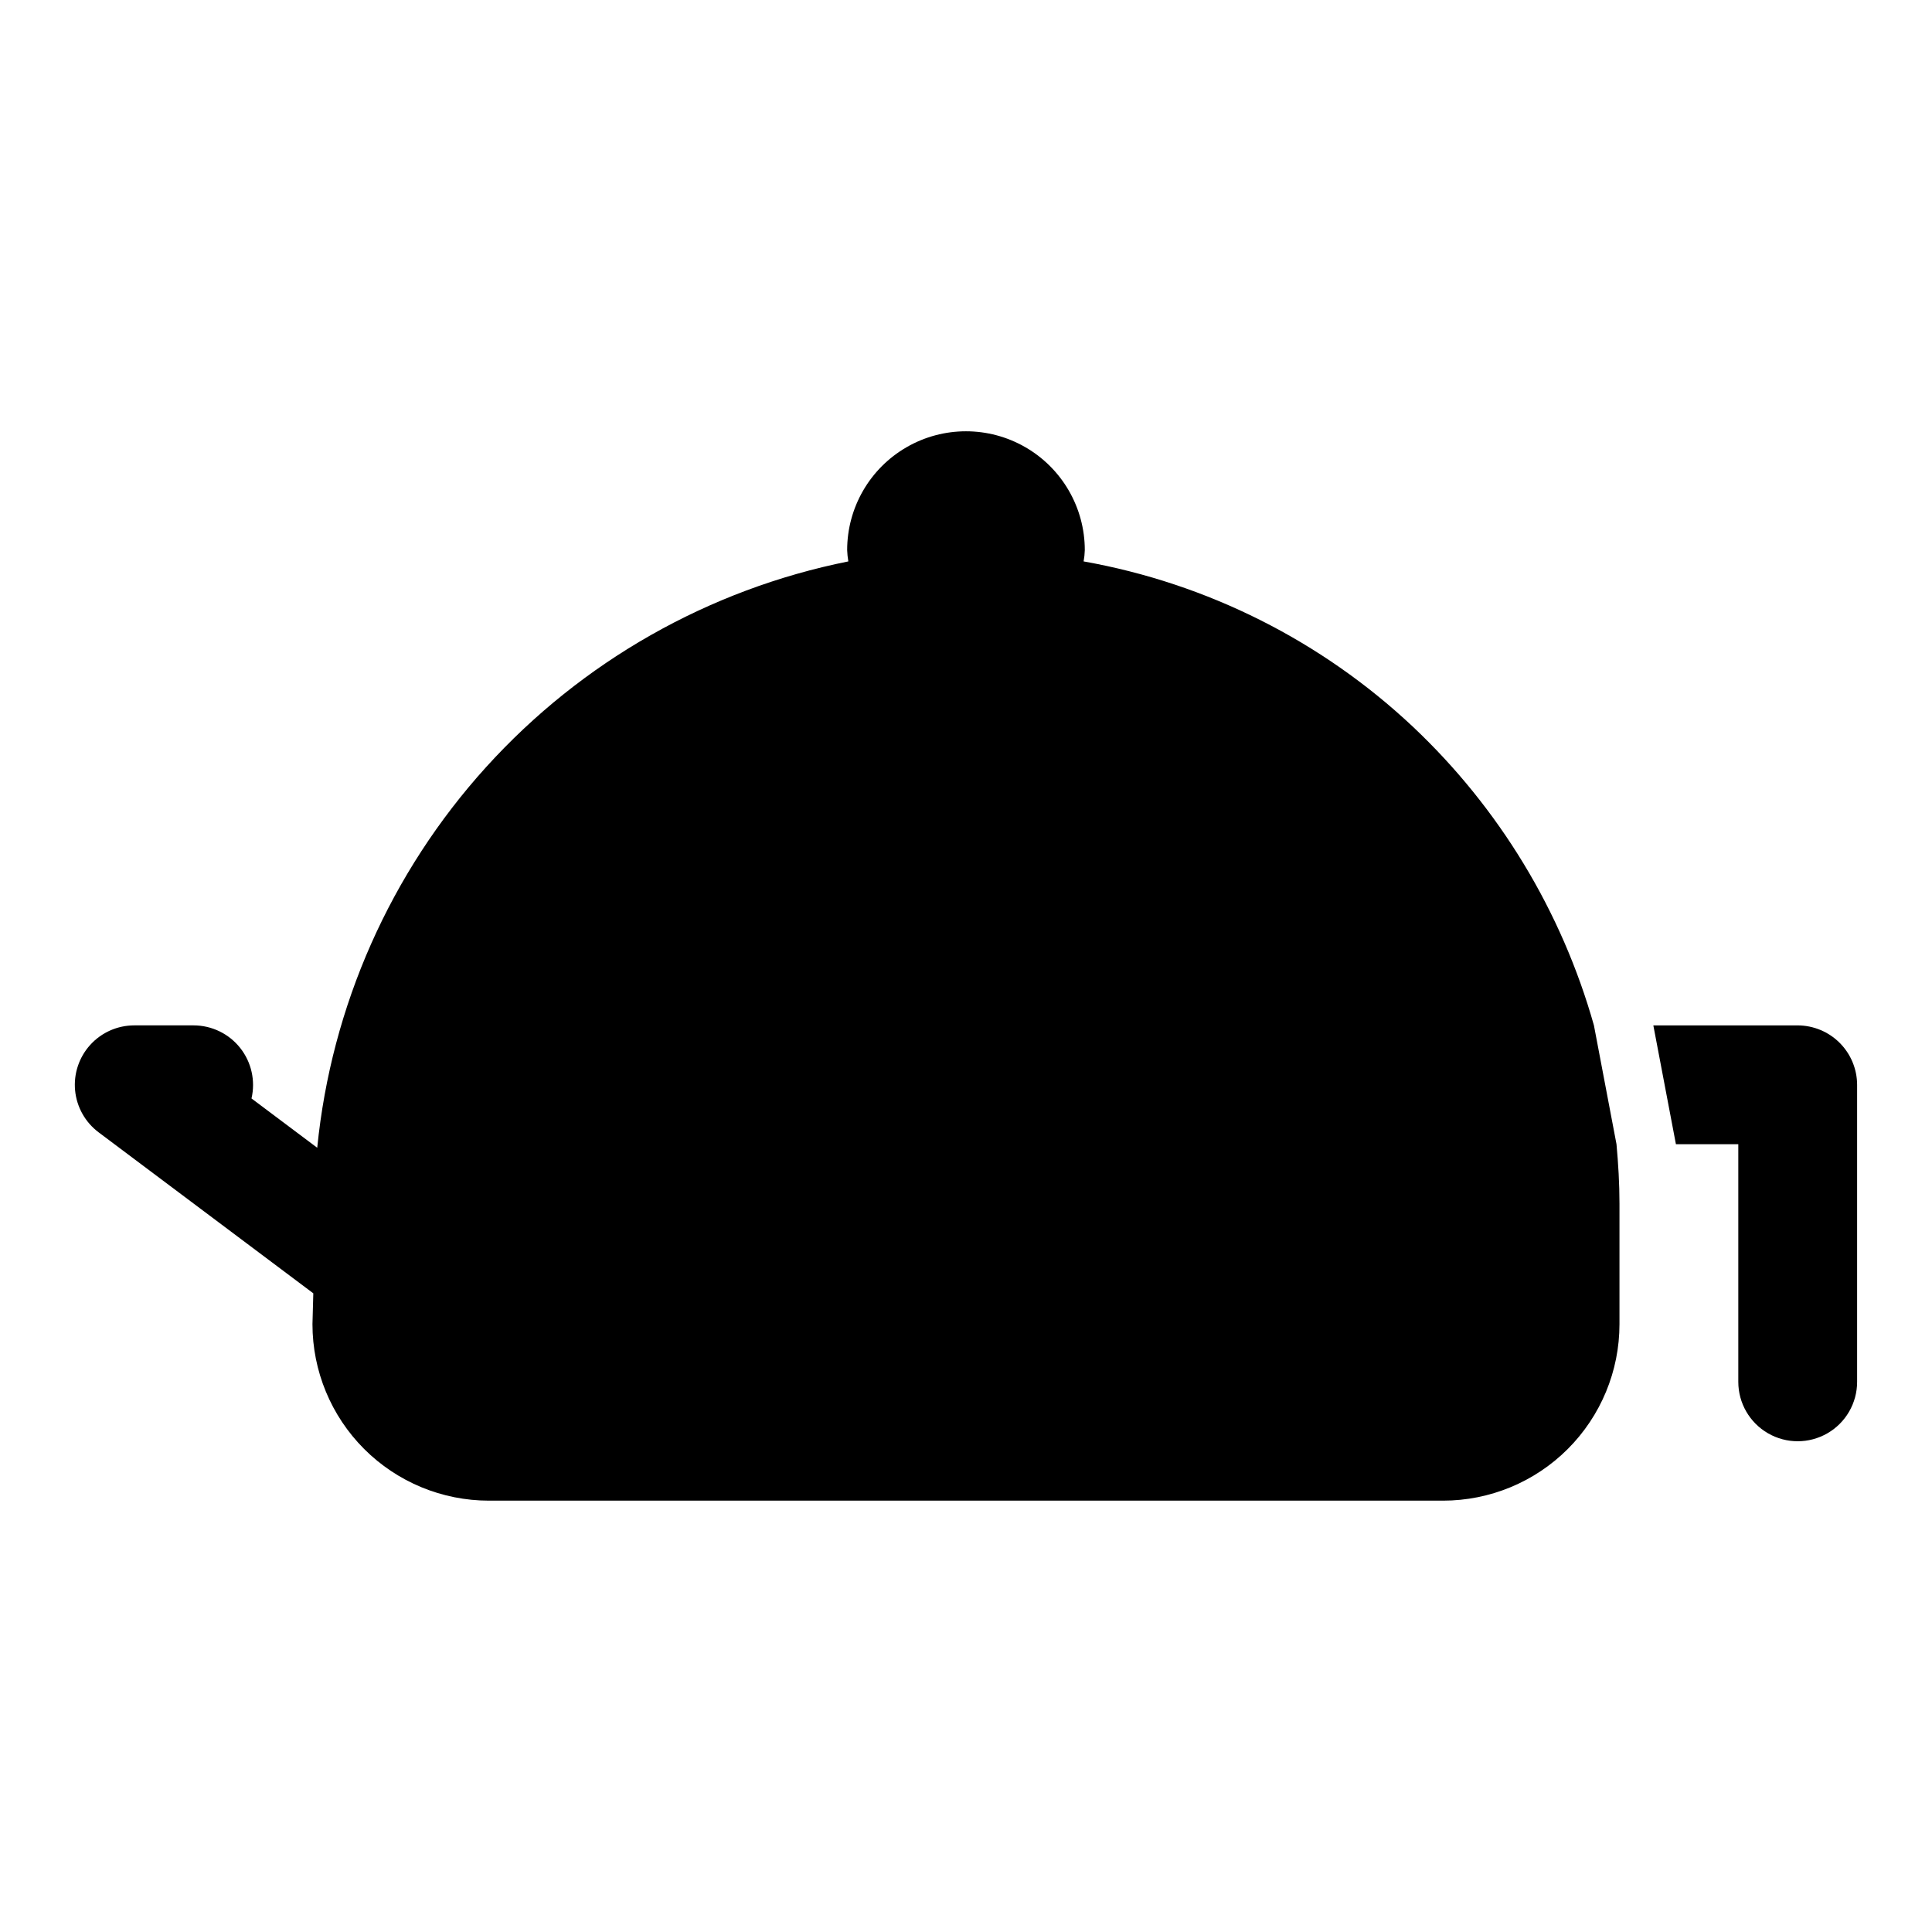 <?xml version="1.0" encoding="UTF-8"?>
<!-- Uploaded to: ICON Repo, www.iconrepo.com, Generator: ICON Repo Mixer Tools -->
<svg fill="#000000" width="800px" height="800px" version="1.1" viewBox="144 144 512 512" xmlns="http://www.w3.org/2000/svg">
 <g>
  <path d="m566.41 415.74c-8.543-30.258-25.141-57.629-48.02-79.191-24.211-22.746-54.52-37.953-87.223-43.77 0.184-0.988 0.289-1.988 0.316-2.992 0-11.25-6.004-21.645-15.746-27.27-9.742-5.625-21.746-5.625-31.488 0-9.742 5.625-15.742 16.02-15.742 27.27 0.035 1.004 0.141 2.004 0.312 2.992-37.004 7.426-70.648 26.527-95.984 54.5-25.336 27.973-41.027 63.34-44.766 100.89l-17.418-13.066c1.09-4.684-0.012-9.609-2.996-13.383-2.984-3.769-7.523-5.973-12.336-5.984h-15.742c-4.434 0-8.664 1.871-11.648 5.152-2.981 3.277-4.445 7.664-4.027 12.078 0.422 4.414 2.684 8.449 6.231 11.109l56.898 42.668-0.223 8.184c0 12.402 4.93 24.297 13.695 33.066 8.77 8.77 20.664 13.695 33.066 13.695h252.85c12.402 0 24.297-4.926 33.066-13.695s13.695-20.664 13.695-33.066v-31.957c0-5.352-0.316-10.547-0.789-15.742z"/>
  <path d="m620.41 415.74h-38.258l5.984 31.488h16.531v62.977c0 5.625 3 10.82 7.871 13.633 4.871 2.812 10.871 2.812 15.746 0 4.871-2.812 7.871-8.008 7.871-13.633v-78.719c-0.012-4.172-1.676-8.172-4.625-11.121-2.949-2.949-6.949-4.613-11.121-4.625z"/>
 </g>
</svg>